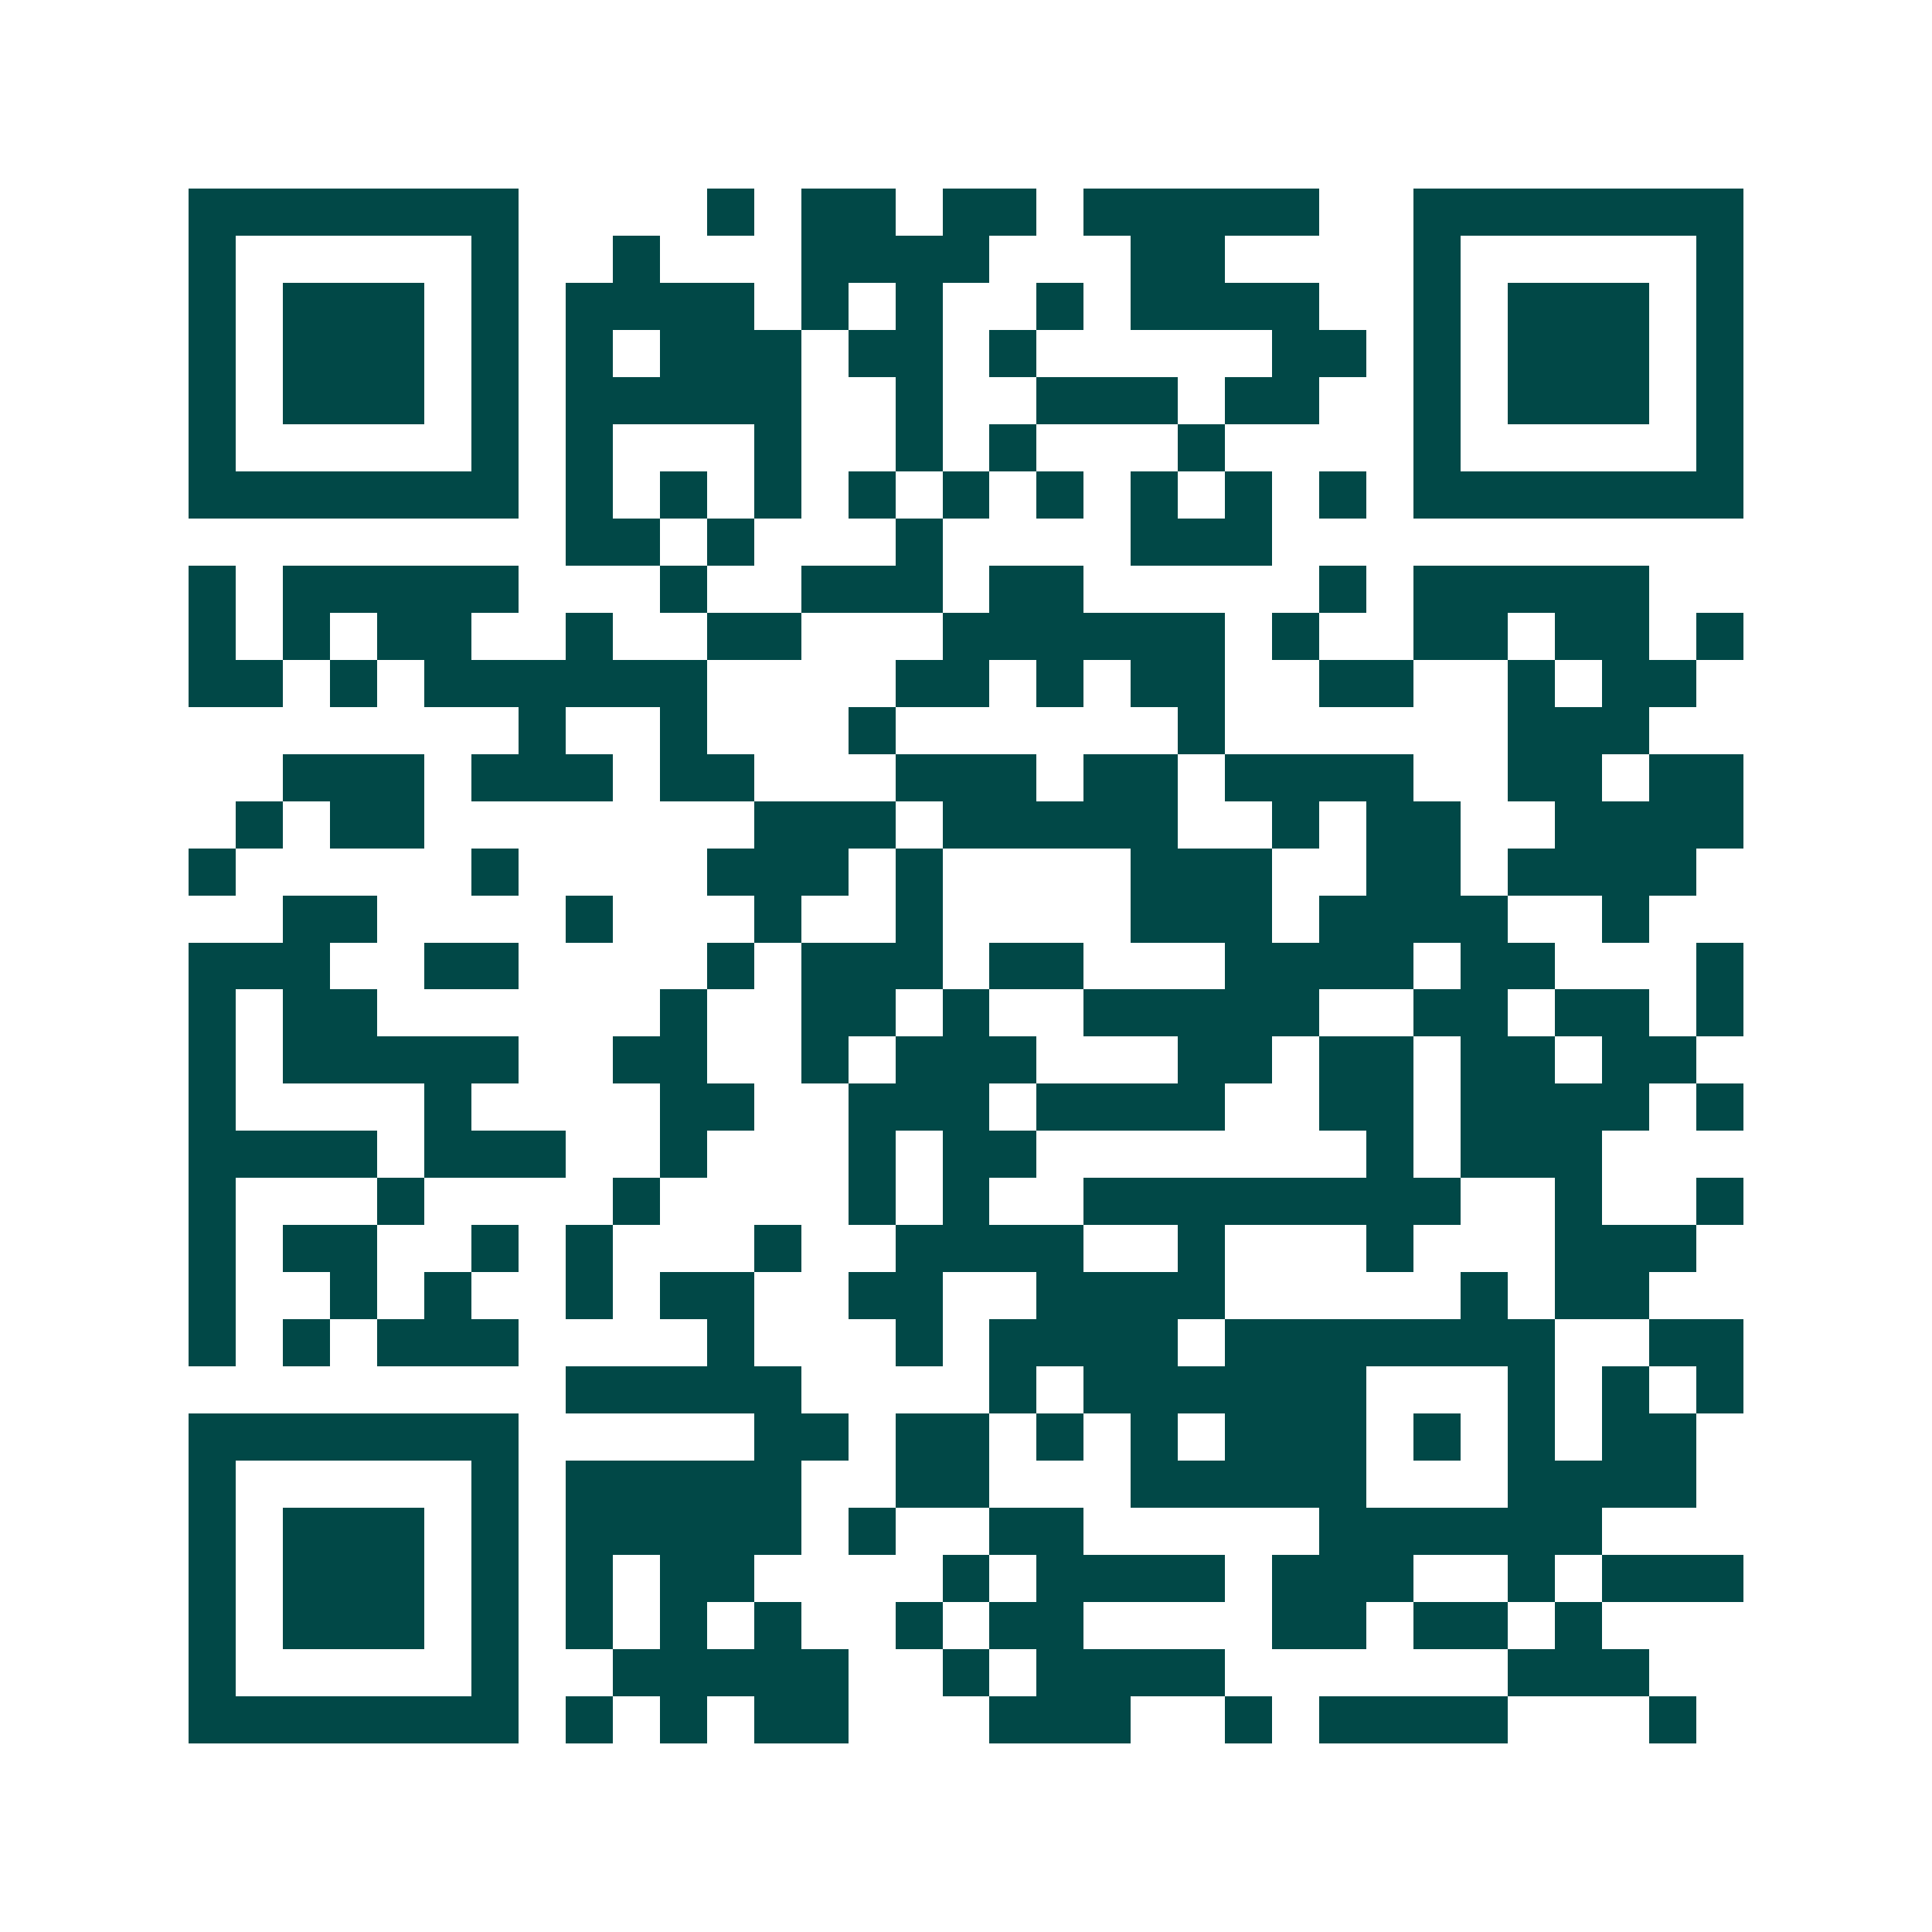 <svg xmlns="http://www.w3.org/2000/svg" width="200" height="200" viewBox="0 0 41 41" shape-rendering="crispEdges"><path fill="#ffffff" d="M0 0h41v41H0z"/><path stroke="#014847" d="M4 4.5h7m4 0h1m1 0h2m1 0h2m1 0h5m2 0h7M4 5.5h1m5 0h1m2 0h1m3 0h4m3 0h2m4 0h1m5 0h1M4 6.5h1m1 0h3m1 0h1m1 0h4m1 0h1m1 0h1m2 0h1m1 0h4m2 0h1m1 0h3m1 0h1M4 7.5h1m1 0h3m1 0h1m1 0h1m1 0h3m1 0h2m1 0h1m5 0h2m1 0h1m1 0h3m1 0h1M4 8.5h1m1 0h3m1 0h1m1 0h5m2 0h1m2 0h3m1 0h2m2 0h1m1 0h3m1 0h1M4 9.5h1m5 0h1m1 0h1m3 0h1m2 0h1m1 0h1m3 0h1m4 0h1m5 0h1M4 10.5h7m1 0h1m1 0h1m1 0h1m1 0h1m1 0h1m1 0h1m1 0h1m1 0h1m1 0h1m1 0h7M12 11.5h2m1 0h1m3 0h1m4 0h3M4 12.5h1m1 0h5m3 0h1m2 0h3m1 0h2m5 0h1m1 0h5M4 13.5h1m1 0h1m1 0h2m2 0h1m2 0h2m3 0h6m1 0h1m2 0h2m1 0h2m1 0h1M4 14.5h2m1 0h1m1 0h6m4 0h2m1 0h1m1 0h2m2 0h2m2 0h1m1 0h2M11 15.5h1m2 0h1m3 0h1m6 0h1m6 0h3M6 16.5h3m1 0h3m1 0h2m3 0h3m1 0h2m1 0h4m2 0h2m1 0h2M5 17.5h1m1 0h2m7 0h3m1 0h5m2 0h1m1 0h2m2 0h4M4 18.5h1m5 0h1m4 0h3m1 0h1m4 0h3m2 0h2m1 0h4M6 19.5h2m4 0h1m3 0h1m2 0h1m4 0h3m1 0h4m2 0h1M4 20.5h3m2 0h2m4 0h1m1 0h3m1 0h2m3 0h4m1 0h2m3 0h1M4 21.5h1m1 0h2m6 0h1m2 0h2m1 0h1m2 0h5m2 0h2m1 0h2m1 0h1M4 22.5h1m1 0h5m2 0h2m2 0h1m1 0h3m3 0h2m1 0h2m1 0h2m1 0h2M4 23.5h1m4 0h1m4 0h2m2 0h3m1 0h4m2 0h2m1 0h4m1 0h1M4 24.5h4m1 0h3m2 0h1m3 0h1m1 0h2m7 0h1m1 0h3M4 25.5h1m3 0h1m4 0h1m4 0h1m1 0h1m2 0h8m2 0h1m2 0h1M4 26.5h1m1 0h2m2 0h1m1 0h1m3 0h1m2 0h4m2 0h1m3 0h1m3 0h3M4 27.5h1m2 0h1m1 0h1m2 0h1m1 0h2m2 0h2m2 0h4m5 0h1m1 0h2M4 28.5h1m1 0h1m1 0h3m4 0h1m3 0h1m1 0h4m1 0h7m2 0h2M12 29.5h5m4 0h1m1 0h6m3 0h1m1 0h1m1 0h1M4 30.5h7m5 0h2m1 0h2m1 0h1m1 0h1m1 0h3m1 0h1m1 0h1m1 0h2M4 31.5h1m5 0h1m1 0h5m2 0h2m3 0h5m3 0h4M4 32.5h1m1 0h3m1 0h1m1 0h5m1 0h1m2 0h2m5 0h6M4 33.5h1m1 0h3m1 0h1m1 0h1m1 0h2m4 0h1m1 0h4m1 0h3m2 0h1m1 0h3M4 34.5h1m1 0h3m1 0h1m1 0h1m1 0h1m1 0h1m2 0h1m1 0h2m4 0h2m1 0h2m1 0h1M4 35.5h1m5 0h1m2 0h5m2 0h1m1 0h4m6 0h3M4 36.5h7m1 0h1m1 0h1m1 0h2m3 0h3m2 0h1m1 0h4m3 0h1"/></svg>
